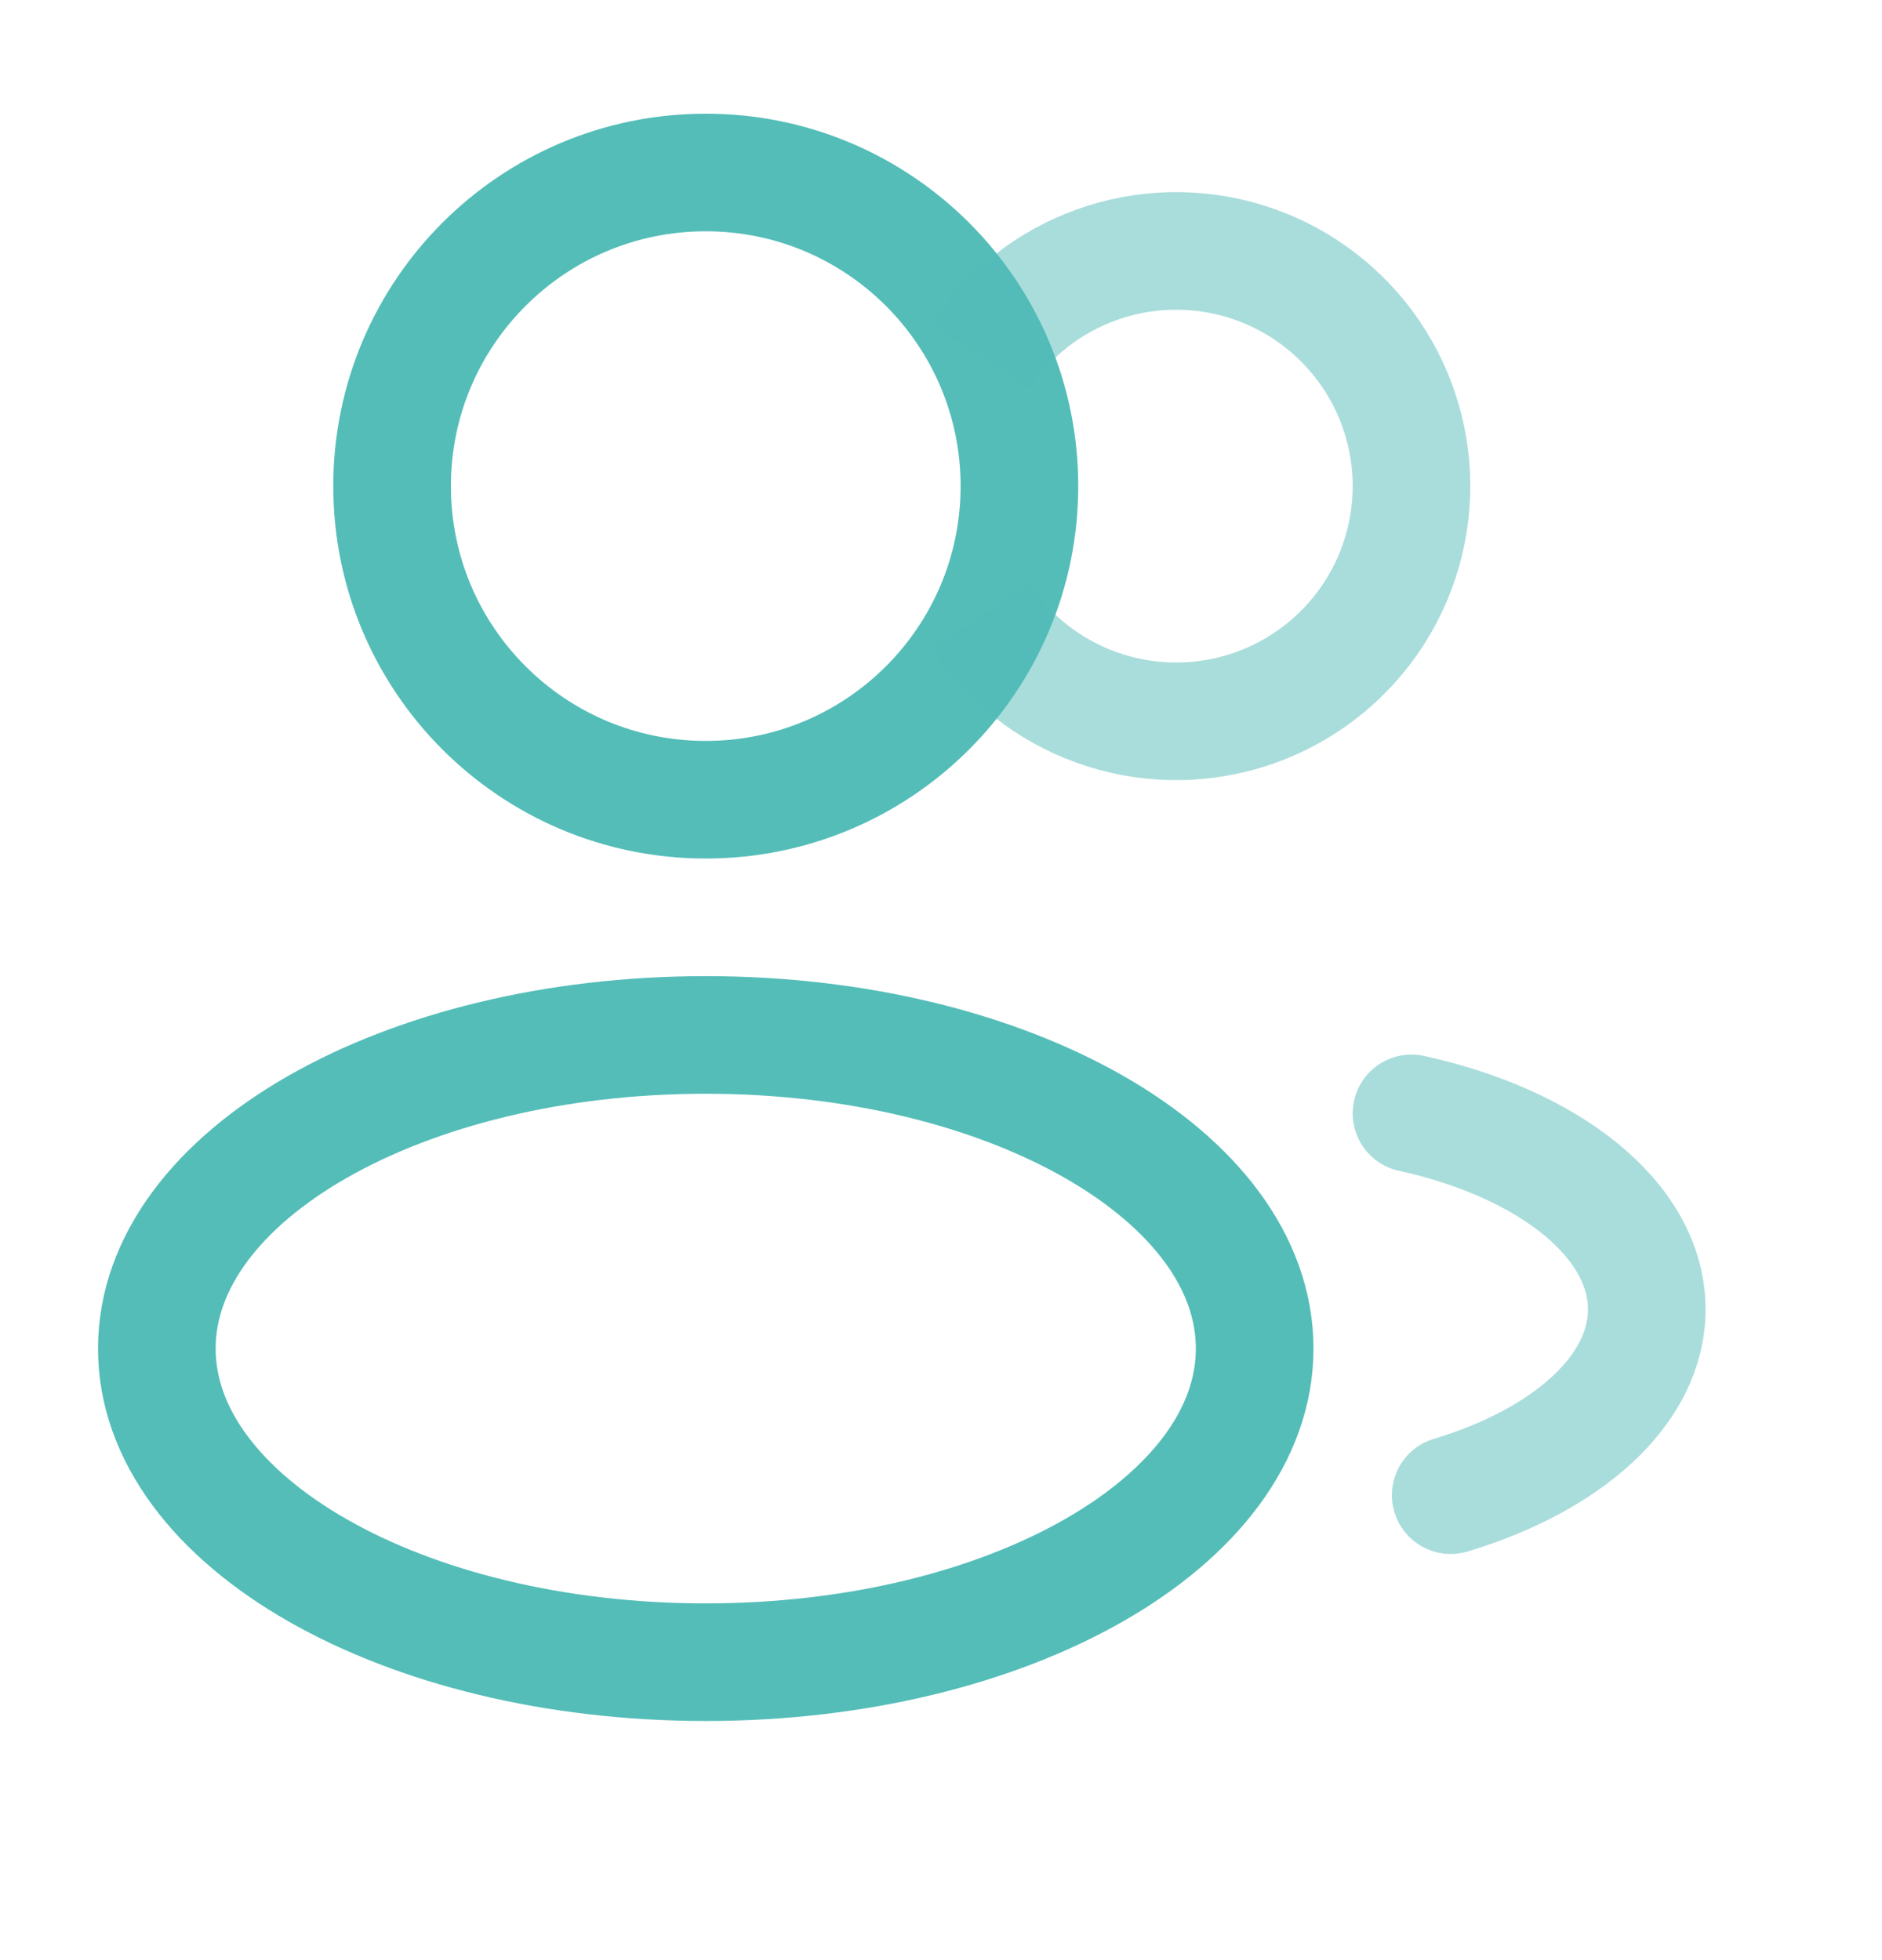 <svg width="24" height="25" viewBox="0 0 24 25" fill="none" xmlns="http://www.w3.org/2000/svg">
<path d="M9 10.2C11.209 10.2 13 8.409 13 6.2C13 3.991 11.209 2.2 9 2.2C6.791 2.2 5 3.991 5 6.2C5 8.409 6.791 10.2 9 10.2Z" stroke="#54BDB8" stroke-width="1.5"/>
<path opacity="0.5" d="M12.5 4.541C12.856 4.004 13.376 3.596 13.982 3.378C14.589 3.159 15.249 3.142 15.866 3.328C16.483 3.514 17.023 3.894 17.408 4.411C17.792 4.928 18 5.556 18 6.2C18 6.844 17.792 7.472 17.408 7.989C17.023 8.506 16.483 8.886 15.866 9.072C15.249 9.258 14.589 9.241 13.982 9.022C13.376 8.804 12.856 8.396 12.5 7.859" stroke="#54BDB8" stroke-width="1.5"/>
<path d="M9 21.2C12.866 21.2 16 19.409 16 17.2C16 14.991 12.866 13.2 9 13.2C5.134 13.2 2 14.991 2 17.2C2 19.409 5.134 21.2 9 21.2Z" stroke="#54BDB8" stroke-width="1.5"/>
<path opacity="0.5" d="M18 14.2C19.754 14.585 21 15.559 21 16.7C21 17.73 19.986 18.623 18.5 19.07" stroke="#54BDB8" stroke-width="1.5" stroke-linecap="round"/>
</svg>
